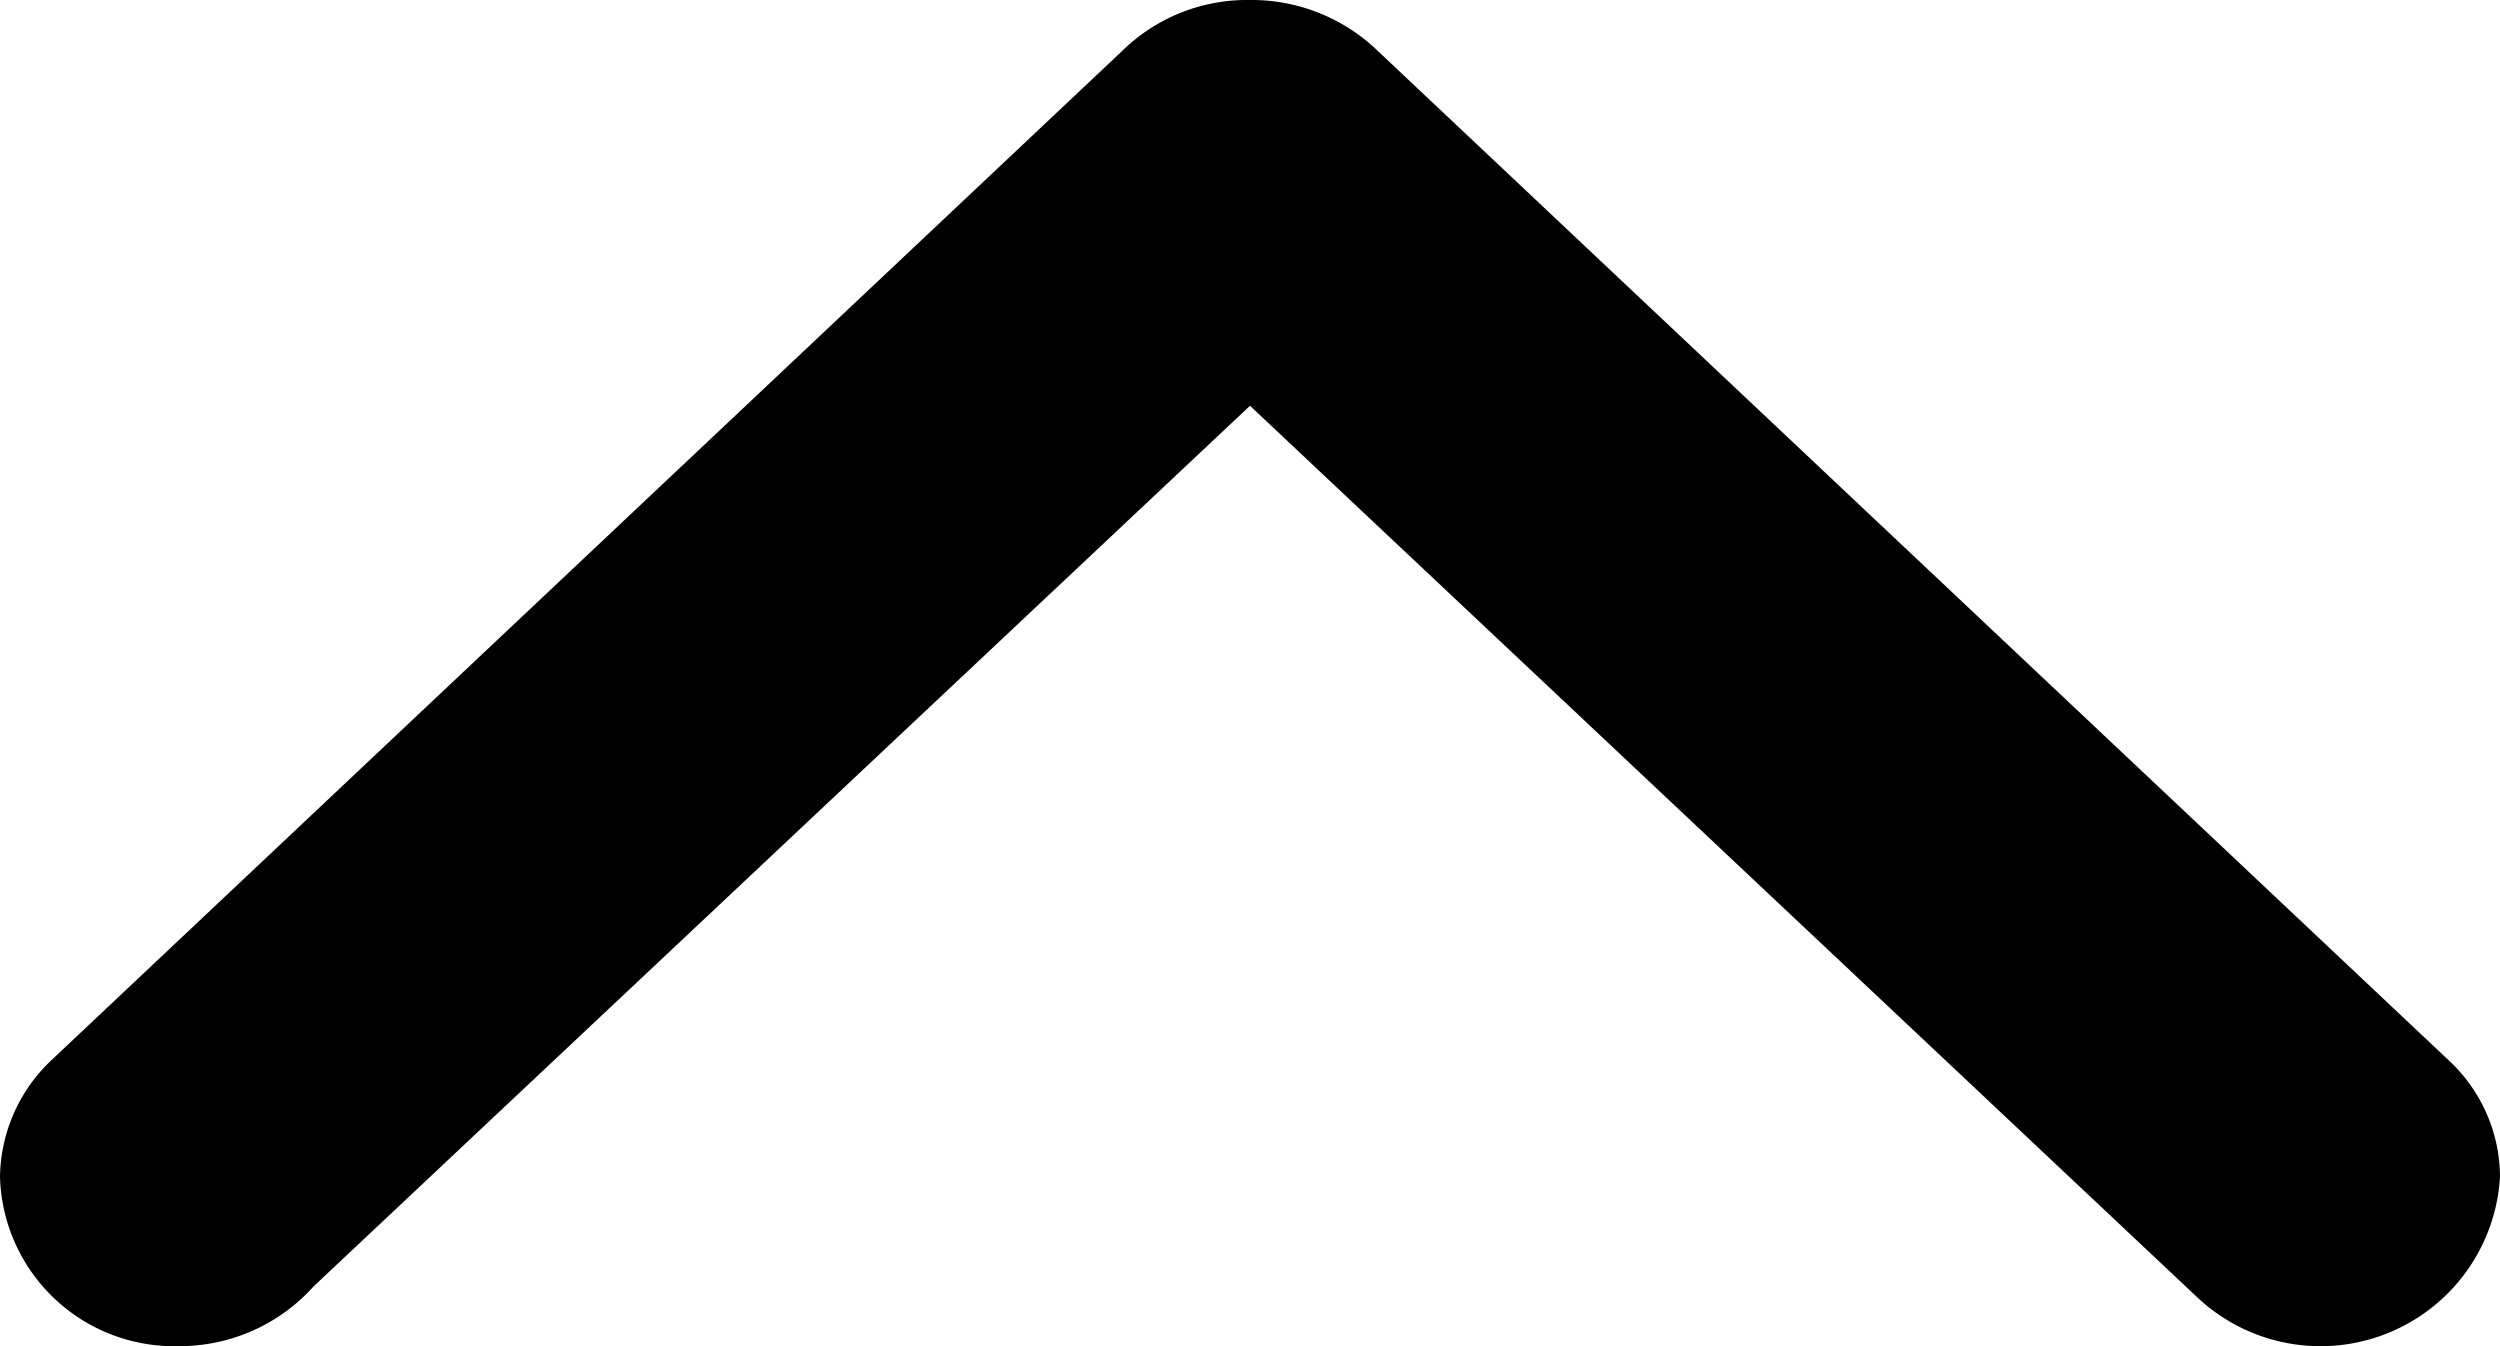 <?xml version="1.0" encoding="UTF-8"?> <svg xmlns="http://www.w3.org/2000/svg" width="13" height="7" viewBox="0 0 13 7"><defs><style> .cls-1 { fill-rule: evenodd; } </style></defs><path id="ARROW_DOWN" data-name="ARROW / DOWN" class="cls-1" d="M1483.63,5324.69l4.87-4.58,4.93,4.64h0a0.935,0.935,0,0,0,1.57-.63,0.831,0.831,0,0,0-.26-0.6h0l-5.57-5.25h0a0.945,0.945,0,0,0-.67-0.27h0a0.928,0.928,0,0,0-.67.27h0l-5.57,5.25h0a0.849,0.849,0,0,0-.26.6,0.906,0.906,0,0,0,.93.88A0.936,0.936,0,0,0,1483.63,5324.69Z" transform="translate(-1482 -5318)"></path></svg> 